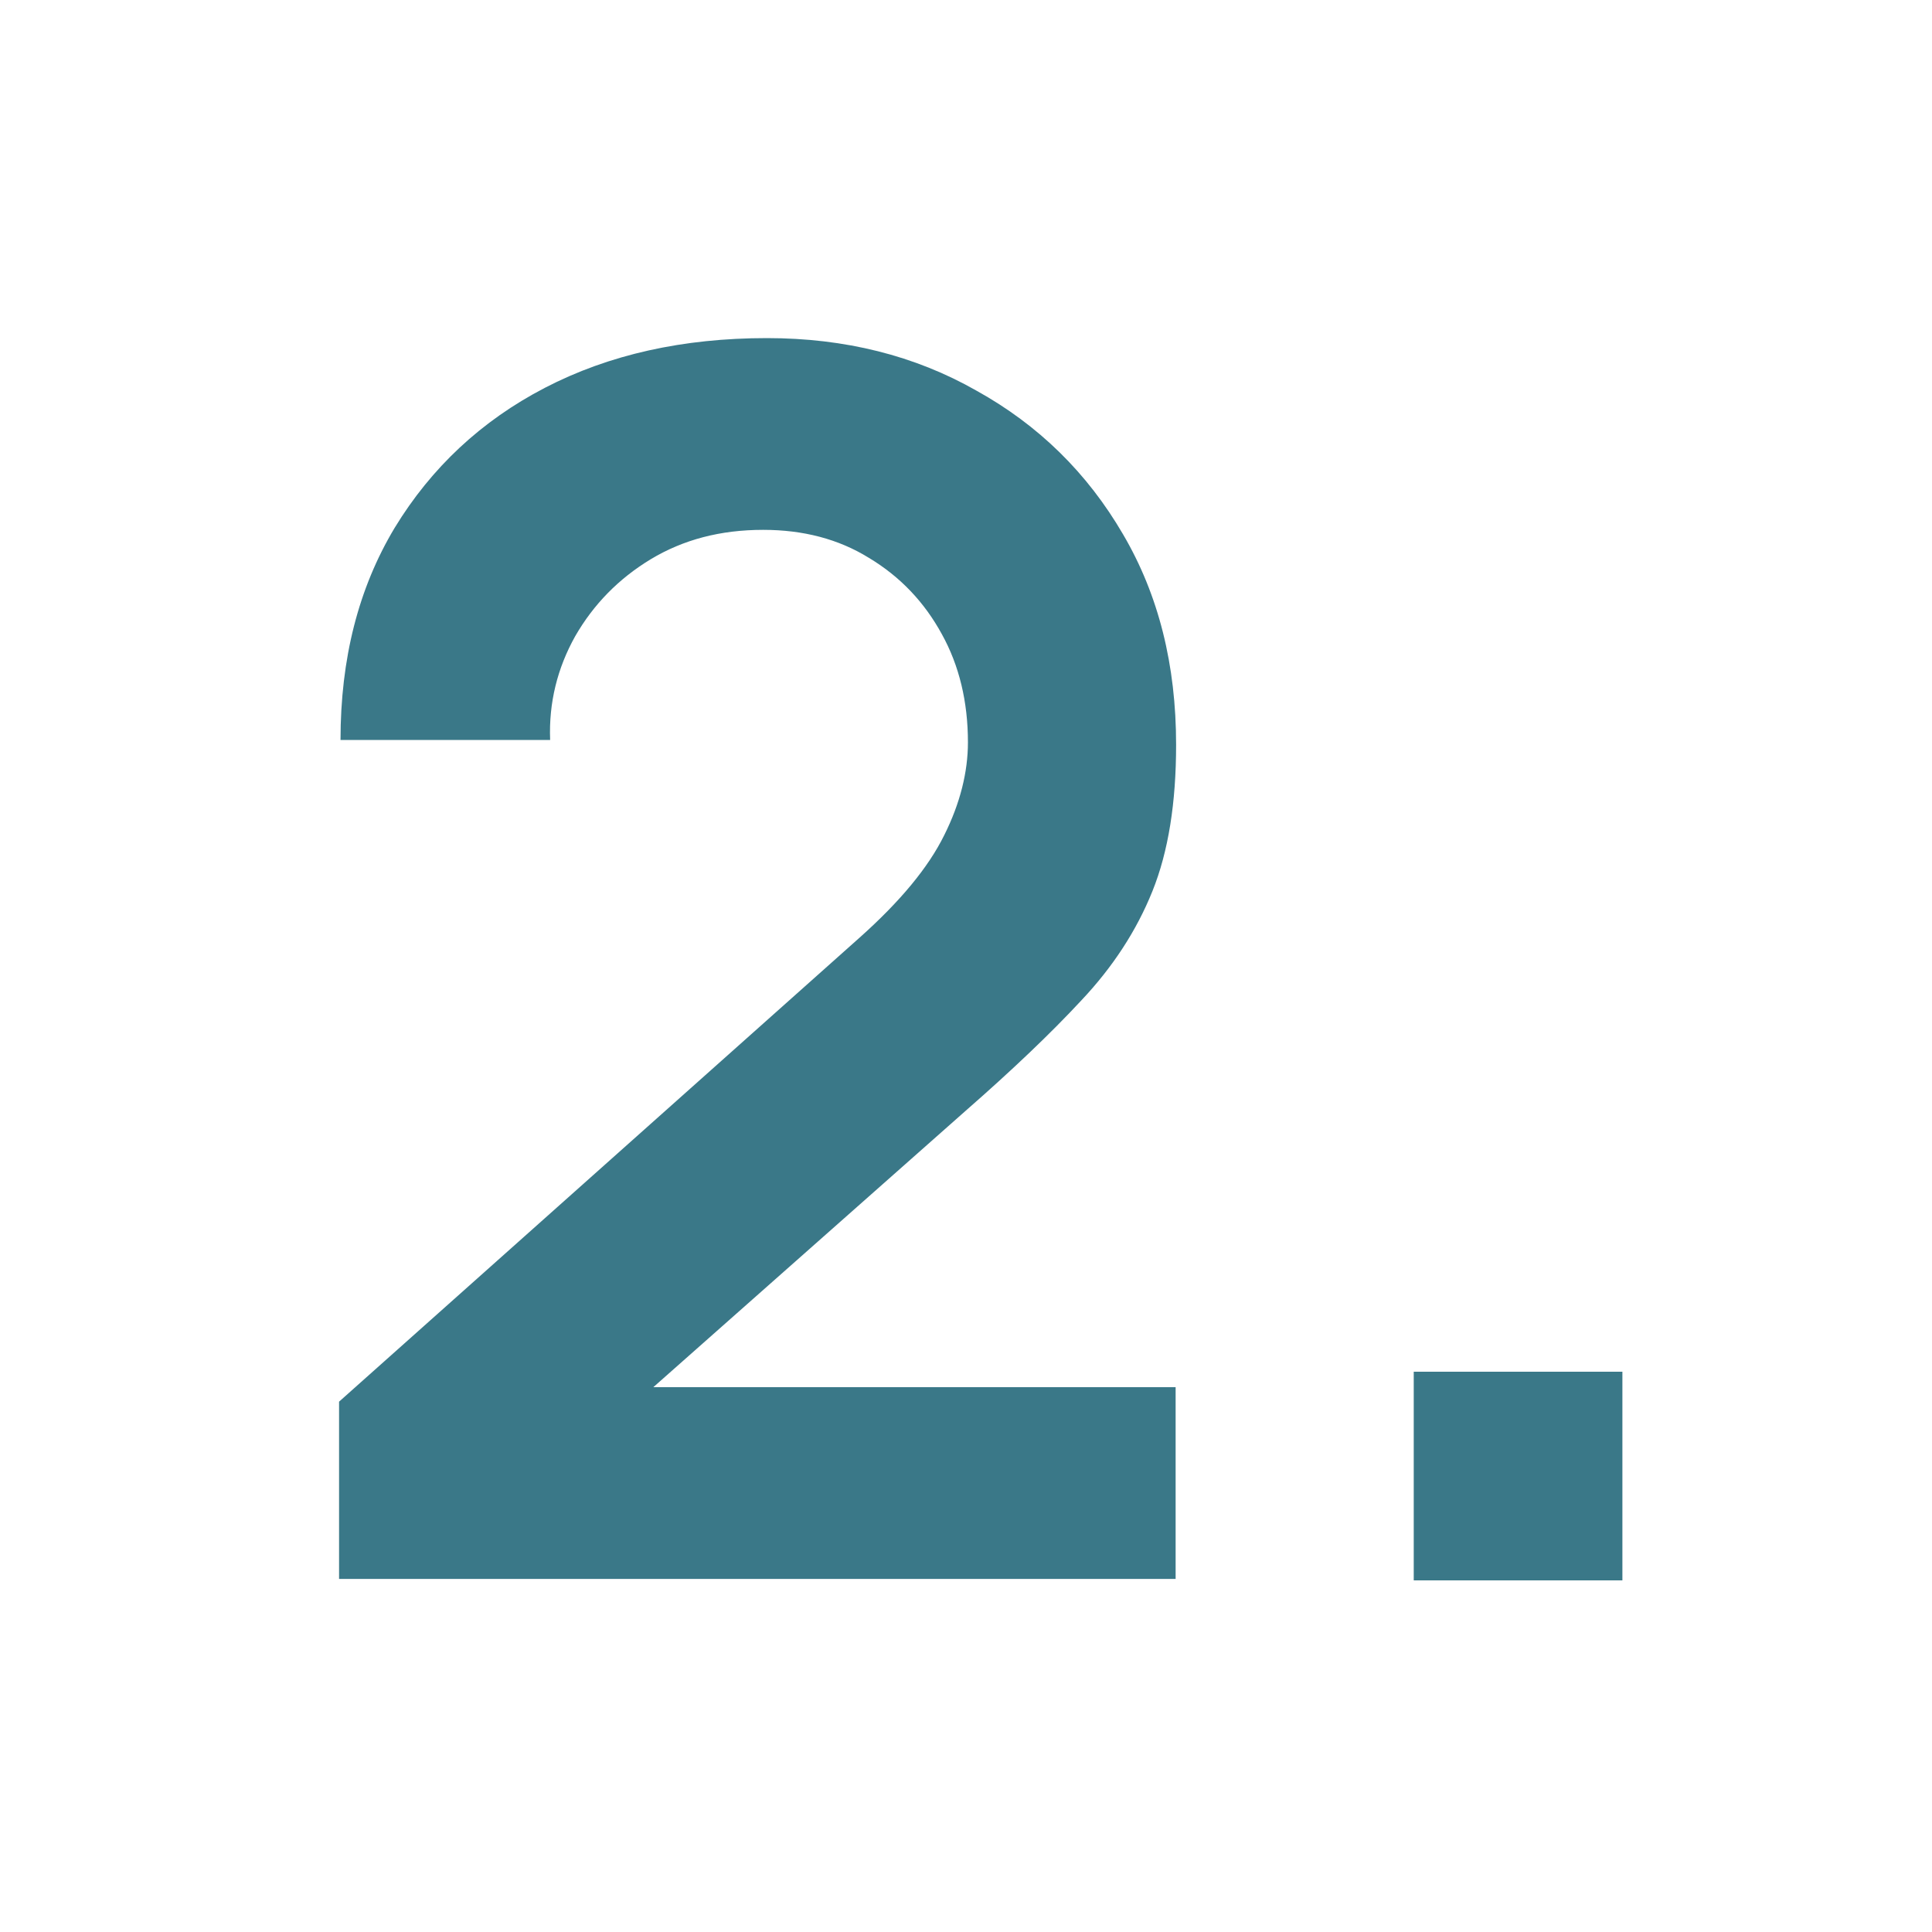 <svg width="40" height="40" viewBox="0 0 40 40" fill="none" xmlns="http://www.w3.org/2000/svg">
<path d="M7.02 32.69V29.02L17.8 19.41C18.64 18.66 19.22 17.96 19.55 17.29C19.88 16.63 20.04 15.98 20.04 15.37C20.04 14.53 19.86 13.78 19.5 13.13C19.14 12.47 18.64 11.94 17.99 11.55C17.36 11.16 16.63 10.97 15.8 10.97C14.92 10.97 14.15 11.17 13.47 11.58C12.81 11.98 12.29 12.51 11.91 13.17C11.54 13.83 11.36 14.55 11.39 15.32H7.05C7.05 13.64 7.42 12.18 8.17 10.93C8.93 9.68 9.97 8.71 11.28 8.03C12.61 7.34 14.14 7 15.88 7C17.49 7 18.94 7.36 20.22 8.09C21.5 8.8 22.51 9.79 23.25 11.06C23.99 12.32 24.35 13.77 24.35 15.42C24.35 16.62 24.19 17.63 23.86 18.45C23.53 19.27 23.04 20.02 22.39 20.71C21.75 21.4 20.95 22.16 19.99 23L12.34 29.77L11.95 28.72H24.34V32.69H7H7.02Z" fill="#3A7888"/>
<path d="M29.27 32.72V28.4H33.59V32.72H29.27Z" fill="#3A7888"/>
</svg>
